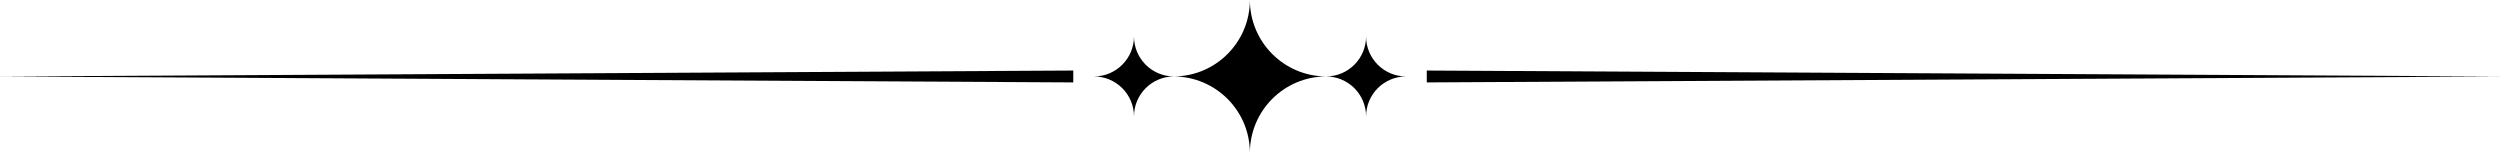 <?xml version="1.0" encoding="UTF-8"?><!DOCTYPE svg PUBLIC "-//W3C//DTD SVG 1.0//EN" "http://www.w3.org/TR/2001/REC-SVG-20010904/DTD/svg10.dtd"><svg xmlns="http://www.w3.org/2000/svg" xmlns:xlink="http://www.w3.org/1999/xlink" height="28.9" preserveAspectRatio="xMidYMid meet" version="1.0" viewBox="0.0 0.0 473.2 28.9" width="473.2" zoomAndPan="magnify"><g id="change1_1"><path d="M0 14.48L203.15 13.35 203.15 15.6 0 14.48 0 14.48z"/></g><g id="change1_2"><path d="M473.22 14.48L270.06 13.35 270.06 15.6 473.22 14.48 473.22 14.48z"/></g><g id="change1_3"><path d="m258.57,6.9c0,4.17-3.37,7.55-7.54,7.57-7.98-.02-14.45-6.49-14.45-14.47h0c0,7.98-6.45,14.44-14.42,14.47-4.16-.03-7.52-3.41-7.52-7.57,0,4.18-3.39,7.57-7.57,7.57,4.18,0,7.57,3.39,7.57,7.57,0-4.16,3.36-7.54,7.52-7.57,7.97.03,14.42,6.5,14.42,14.47h0c0-7.99,6.47-14.46,14.45-14.47,4.17.02,7.54,3.4,7.54,7.57,0-4.18,3.39-7.57,7.57-7.57-4.18,0-7.57-3.39-7.57-7.57Z"/></g></svg>